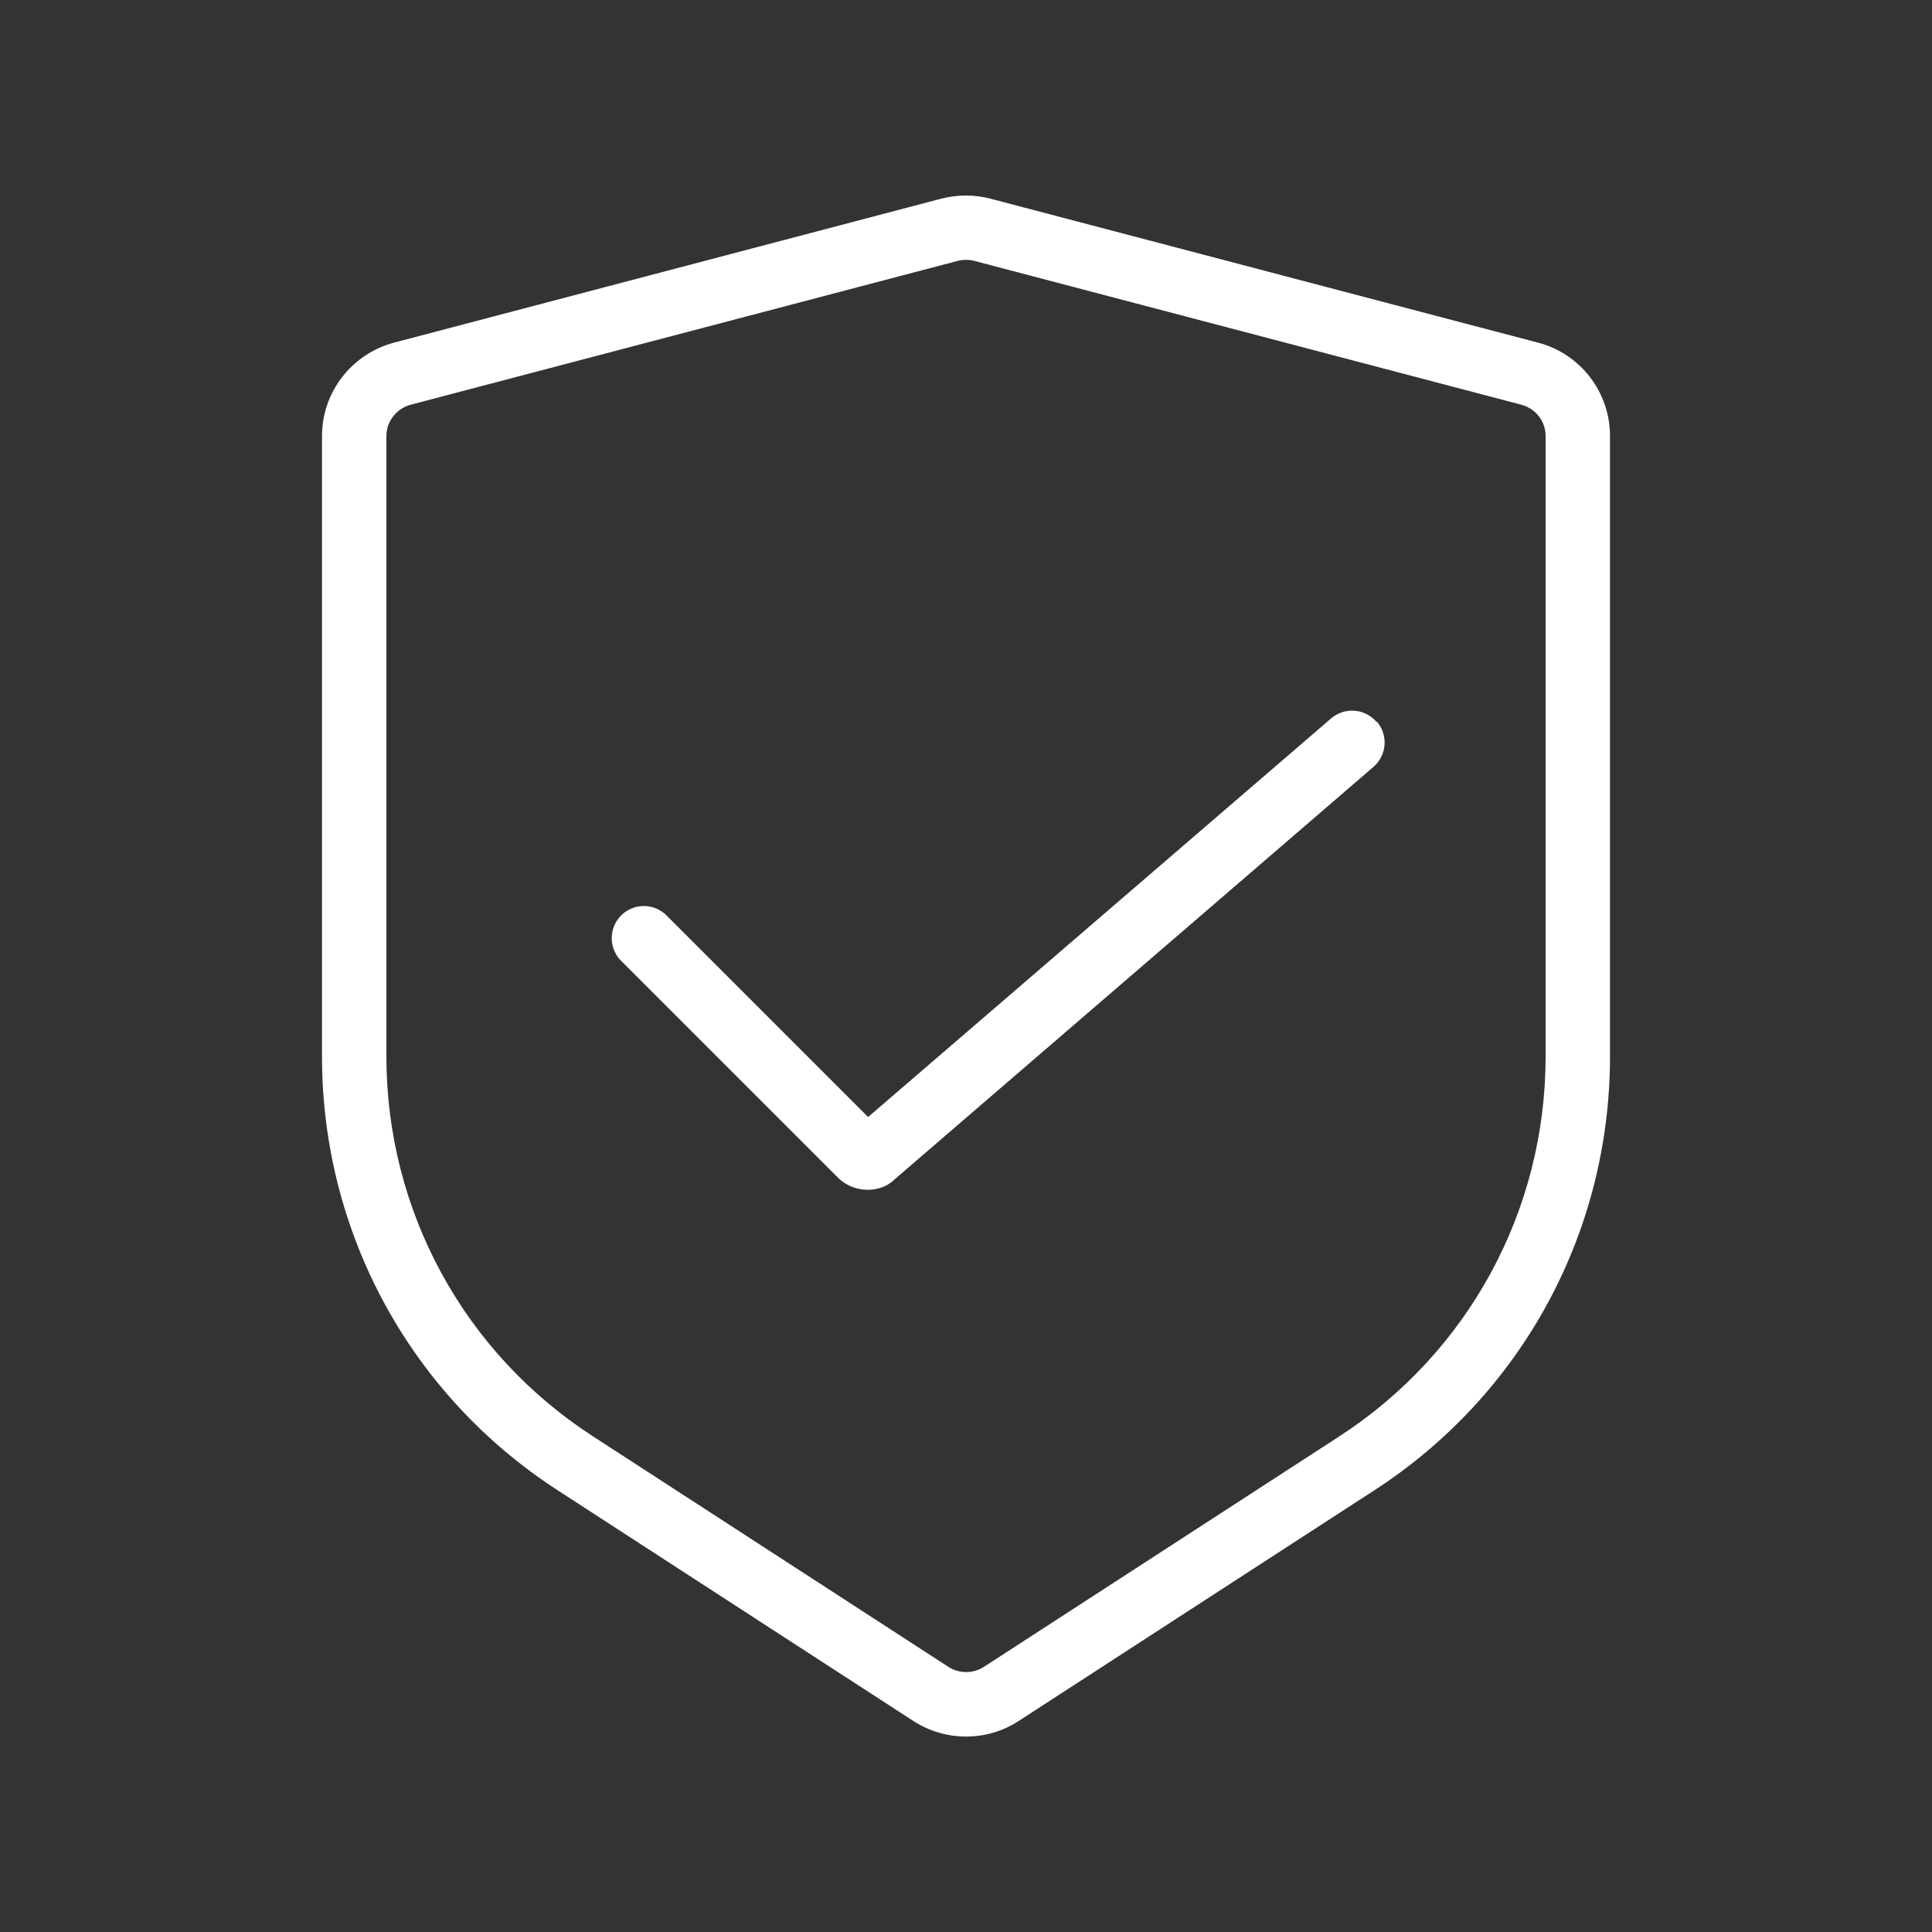 <?xml version="1.0" encoding="UTF-8"?><svg xmlns="http://www.w3.org/2000/svg" viewBox="0 0 60 60"><rect x="0" y="0" width="60" height="60" fill="#333333" stroke="none"/><defs><style>.c{fill:#FFFFFF ;}</style></defs><g id="a"/><g id="b"><path class="c" d="M47.76,10.64L30.76,6.17c-.5-.13-1.03-.13-1.53,0L12.24,10.64c-1.32,.35-2.24,1.54-2.24,2.9v19.27c0,5.47,2.74,10.51,7.33,13.48l11.04,7.16c.5,.32,1.06,.48,1.63,.48s1.14-.16,1.63-.48l11.04-7.16c4.59-2.97,7.33-8.01,7.33-13.48V13.54c0-1.36-.92-2.56-2.24-2.9Zm.24,22.17c0,4.79-2.4,9.2-6.41,11.8l-11.04,7.16c-.33,.21-.76,.21-1.09,0l-11.04-7.16c-4.02-2.6-6.42-7.02-6.42-11.8V13.54c0-.45,.31-.85,.75-.97l17-4.47c.08-.02,.17-.03,.25-.03s.17,.01,.25,.03l17,4.47c.44,.12,.75,.51,.75,.97v19.27Zm-5.24-10.4c.36,.42,.31,1.05-.11,1.41l-14.86,12.8c-.22,.22-.52,.33-.84,.33-.33,0-.67-.12-.93-.38l-6.73-6.73c-.39-.39-.39-1.02,0-1.41s1.02-.39,1.41,0l6.26,6.26,14.38-12.38c.42-.36,1.05-.31,1.41,.11Z"/></g></svg>